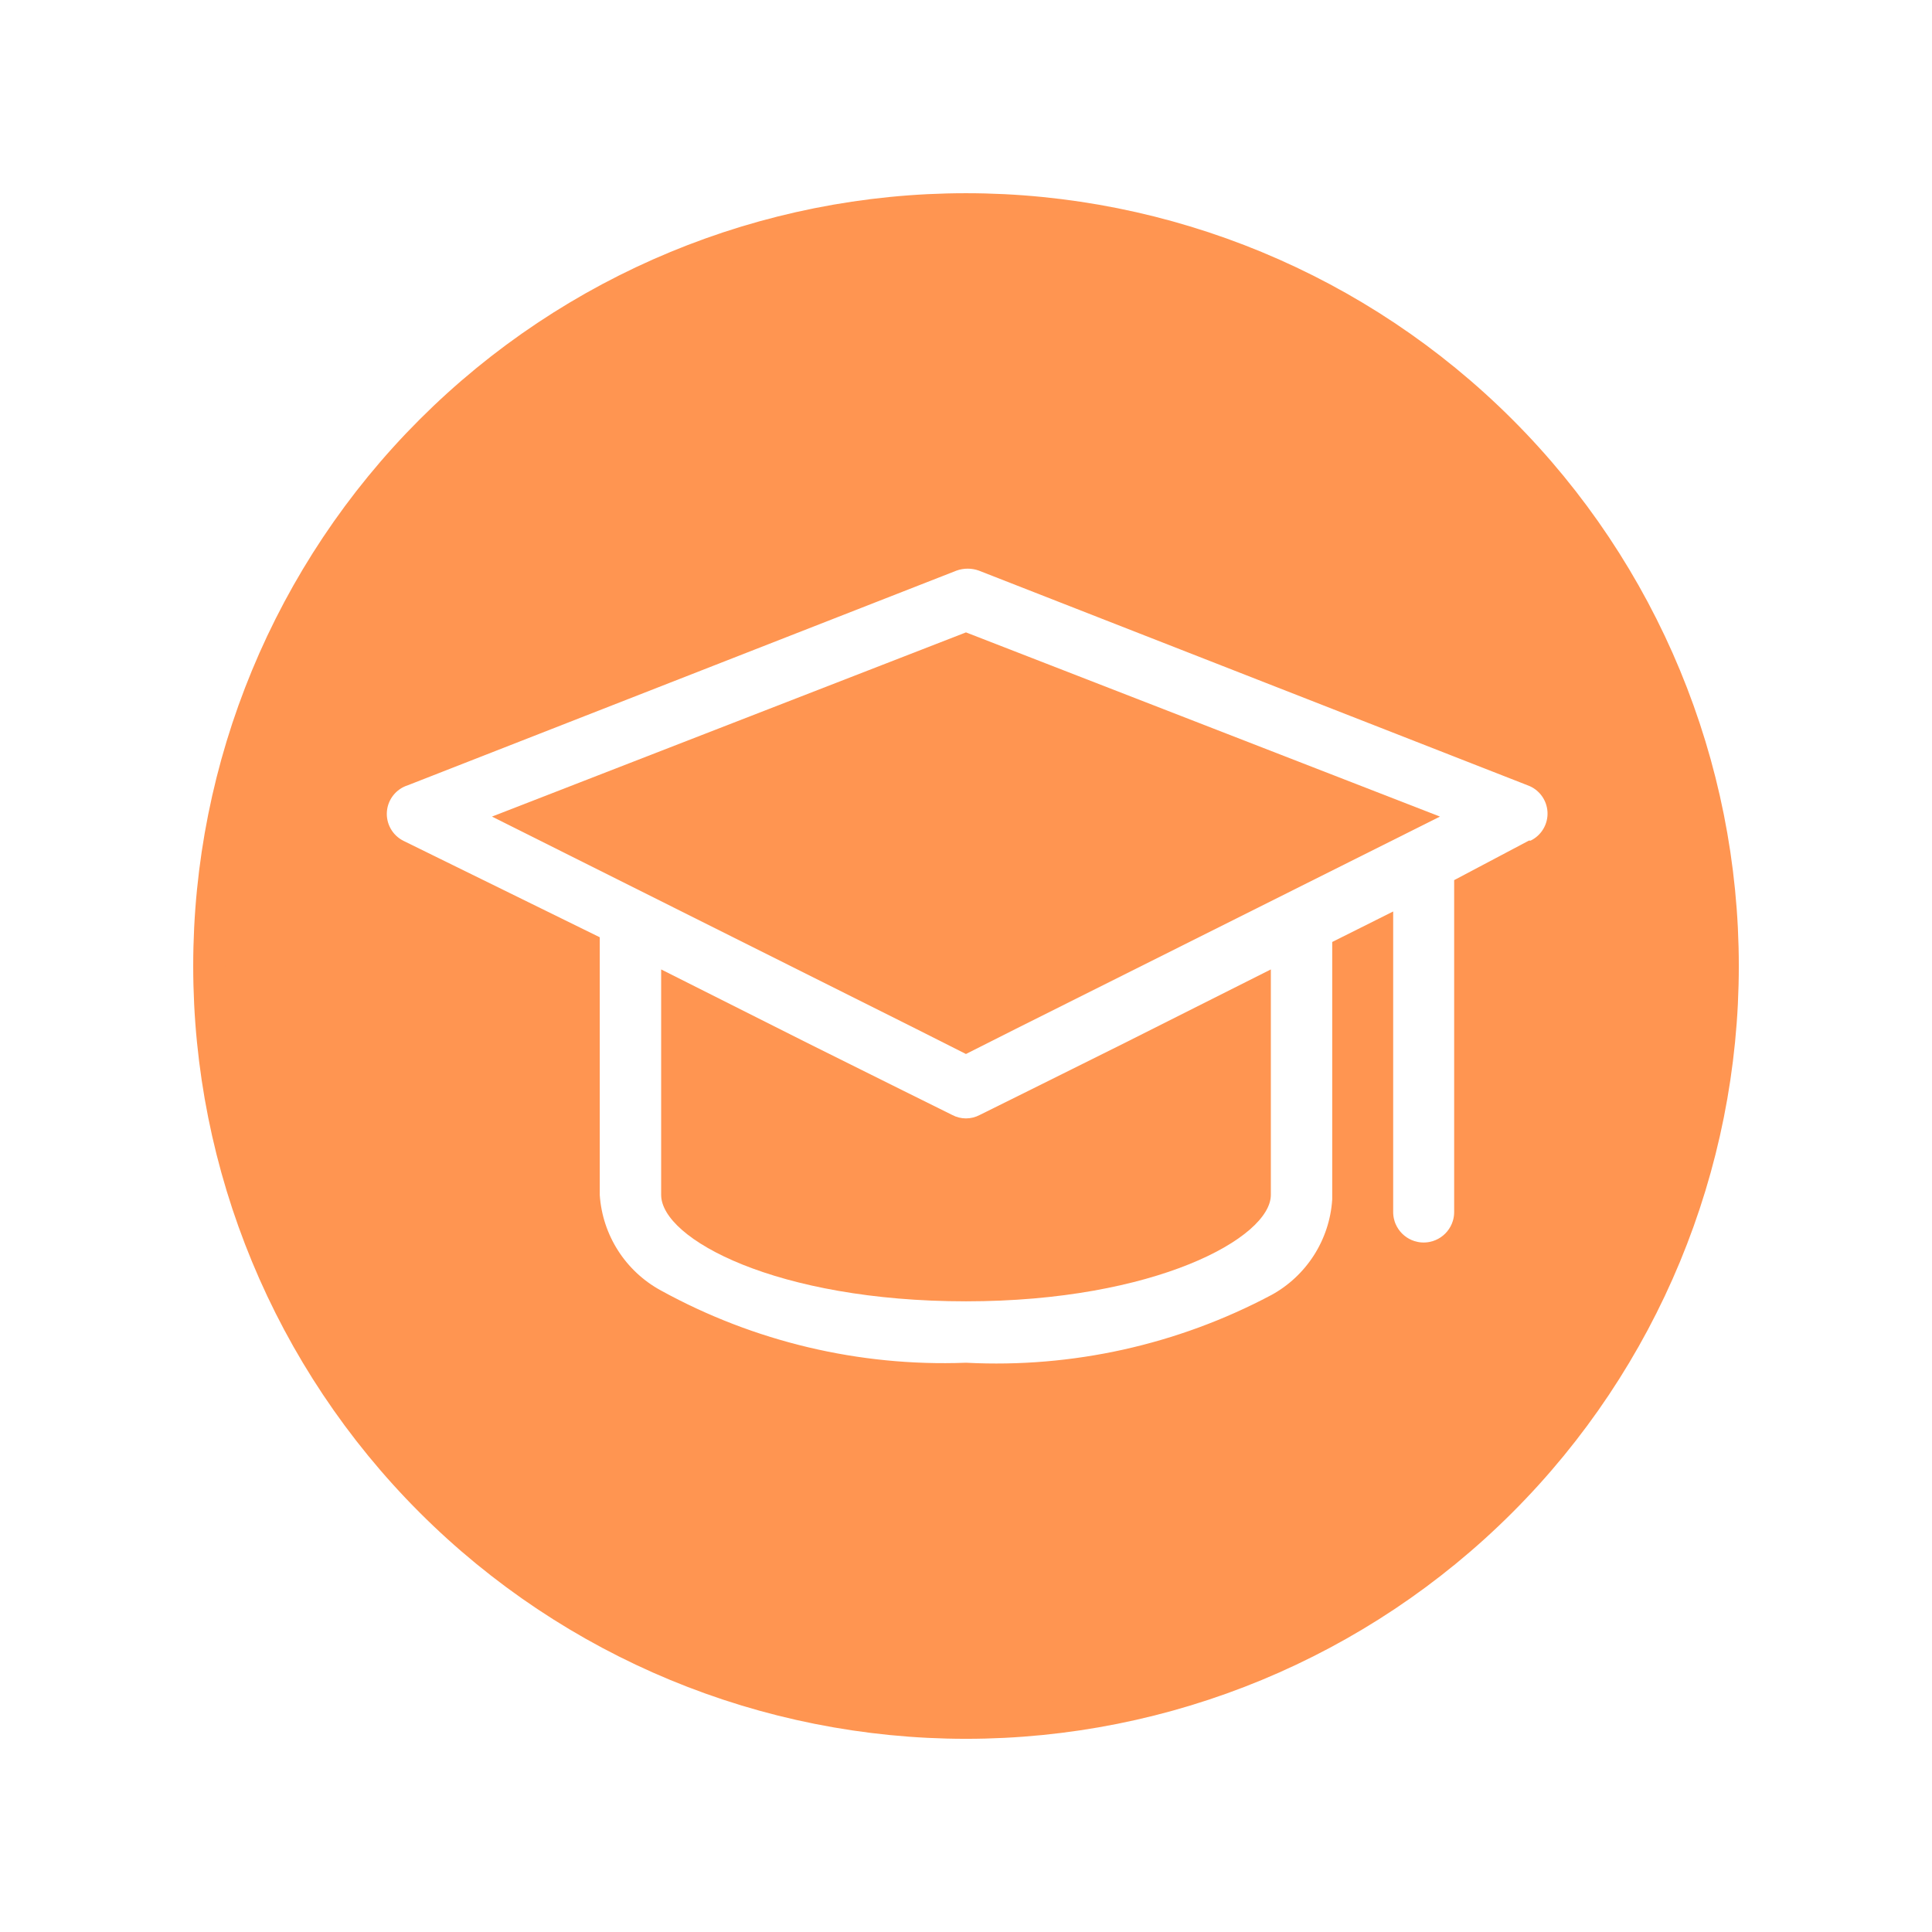 <svg xmlns="http://www.w3.org/2000/svg" width="80" height="80" viewBox="0 0 80 80" fill="none"><path d="M46.543 43.2L52.623 40.142V49.476C52.623 51.254 47.823 53.885 40 53.885C32.177 53.885 27.377 51.307 27.377 49.476V40.142L33.457 43.2L37.386 45.155L39.431 46.169C39.786 46.358 40.213 46.358 40.568 46.169L42.613 45.155L46.543 43.2Z" fill="#FF9551"></path><path d="M39.999 26.186L59.626 33.813L42.078 42.595L39.998 43.644L37.919 42.595L20.371 33.813L39.999 26.186Z" fill="#FF9551"></path><path d="M17.844 17.844L17.844 17.844C23.72 11.968 31.69 8.667 40 8.667C48.31 8.667 56.28 11.968 62.156 17.844L62.156 17.844C68.033 23.72 71.334 31.69 71.334 40C71.334 48.31 68.033 56.28 62.156 62.156L62.156 62.156C56.28 68.033 48.31 71.334 40 71.334C31.69 71.334 23.72 68.033 17.844 62.156L17.844 62.156C11.968 56.28 8.667 48.31 8.667 40C8.667 31.69 11.968 23.72 17.844 17.844ZM63.492 31.894L40.775 23.007L40.766 23.003L40.757 23C40.313 22.841 39.827 22.841 39.383 23L39.374 23.003L39.365 23.007L16.664 31.888C15.938 32.127 15.422 32.777 15.357 33.541L15.357 33.541C15.292 34.312 15.698 35.048 16.387 35.402L16.387 35.402L16.398 35.408L24.168 39.225V49.476V49.498L24.169 49.52C24.294 51.418 25.384 53.12 27.057 54.026C31.013 56.2 35.484 57.261 39.995 57.095C44.488 57.322 48.958 56.331 52.934 54.225L52.94 54.223C54.613 53.317 55.705 51.614 55.829 49.715L55.831 49.694V49.672V39.417L57.022 38.821V50.187C57.022 51.253 57.886 52.116 58.951 52.116C60.016 52.116 60.88 51.253 60.88 50.188C60.88 50.188 60.88 50.187 60.88 50.187V36.846L63.469 35.477L63.526 35.478L63.666 35.41C64.36 35.075 64.786 34.355 64.744 33.586C64.702 32.822 64.21 32.157 63.492 31.894Z" fill="#FF9551" stroke="#FF9551" stroke-width="1.333"></path></svg>